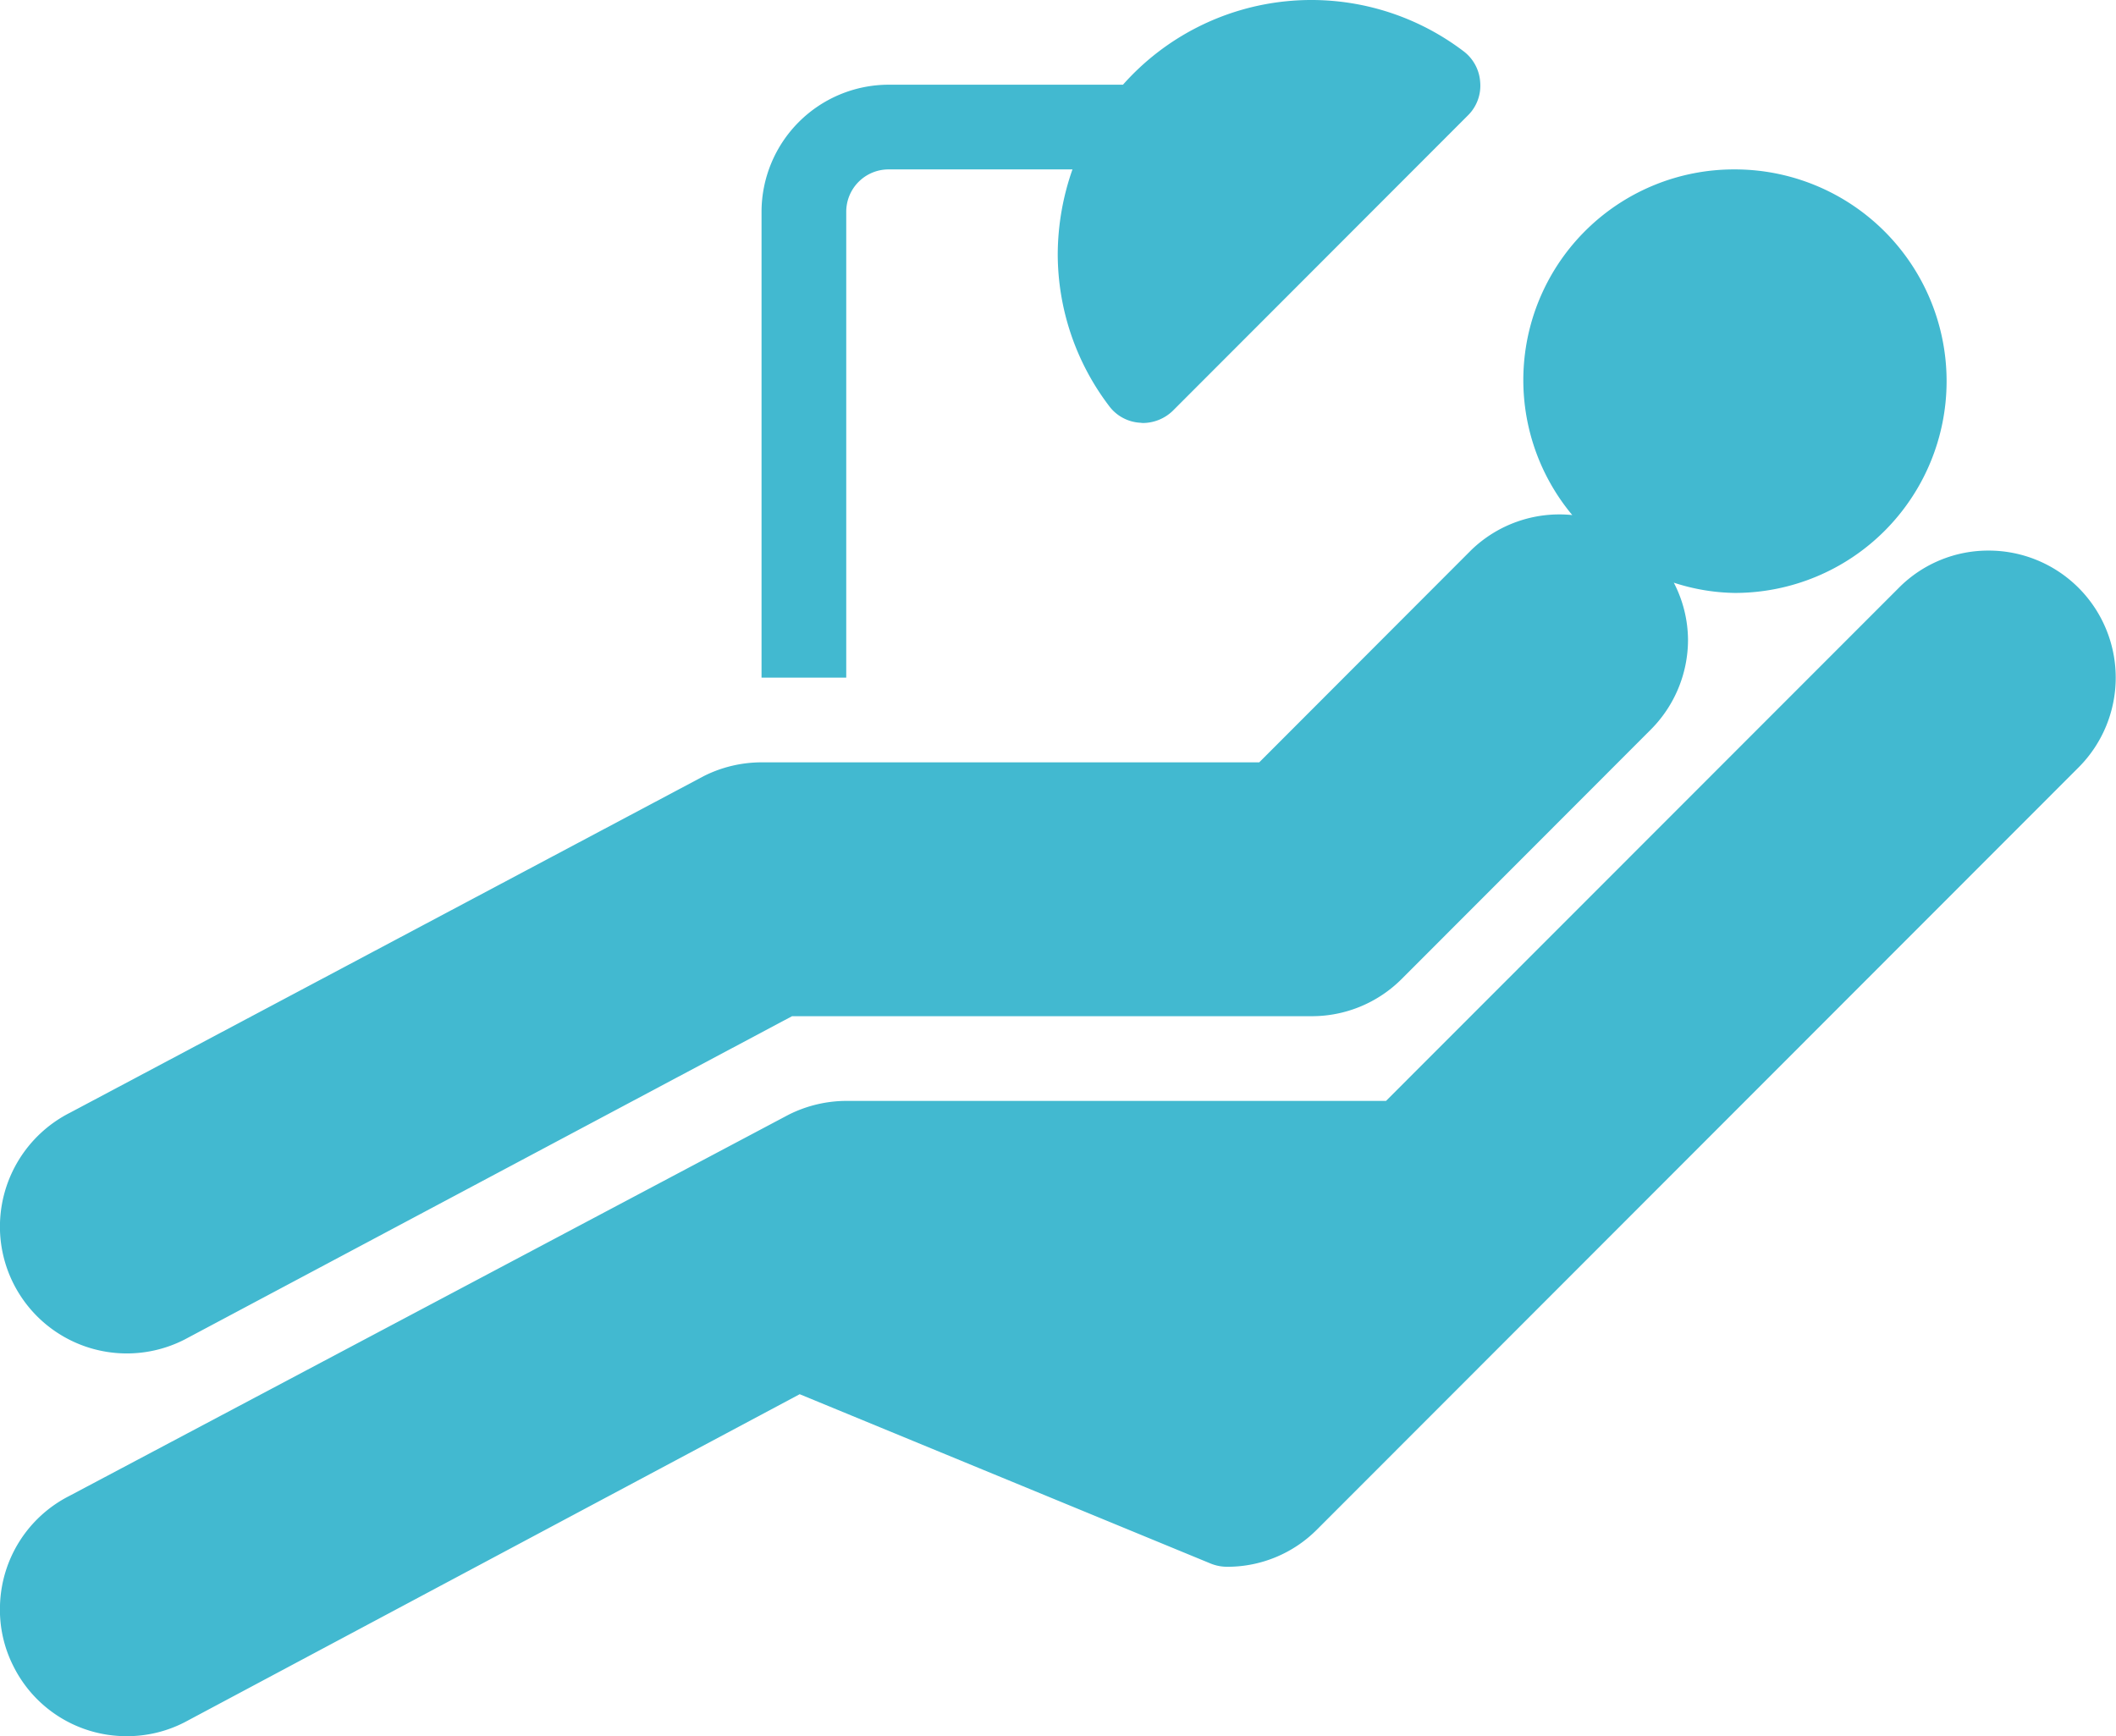 <svg xmlns="http://www.w3.org/2000/svg" width="80.44" height="66" viewBox="0 0 80.44 66">
  <defs>
    <style>
      .cls-1 {
        fill: #42b9d0;
        fill-rule: evenodd;
      }
    </style>
  </defs>
  <path id="icon06.svg" class="cls-1" d="M2118.63,1853.5a4.8,4.8,0,0,1-4.31-2.66,4.736,4.736,0,0,1-.51-2.31,4.816,4.816,0,0,1,2.63-4.16l27.34-14.49a4.915,4.915,0,0,1,2.2-.53h20.52l19.5-19.51a4.787,4.787,0,0,1,3.41-1.41h0.01a4.83,4.83,0,0,1,3.41,8.24l-28.96,28.98a4.8,4.8,0,0,1-3.41,1.41,1.668,1.668,0,0,1-.62-0.12l-15.63-6.44-23.38,12.47A4.786,4.786,0,0,1,2118.63,1853.5Zm61.13-59.56a8.008,8.008,0,0,0-6.18,13.14,4.818,4.818,0,0,0-3.84,1.33l-8.06,8.07h-18.92a4.893,4.893,0,0,0-2.19.52l-24.1,12.8a4.859,4.859,0,0,0-2.66,4.49,4.824,4.824,0,0,0,7.02,4.13l23.09-12.29h19.75a4.828,4.828,0,0,0,3.42-1.41l9.47-9.48a4.837,4.837,0,0,0,1.42-3.42,4.774,4.774,0,0,0-.54-2.17,7.782,7.782,0,0,0,2.32.39A8.05,8.05,0,0,0,2179.76,1793.94Zm-33.78,1.61a1.609,1.609,0,0,1,1.61-1.61h6.99a9.812,9.812,0,0,0-.56,3.22,9.56,9.56,0,0,0,1.95,5.77,1.583,1.583,0,0,0,1.18.64c0.03,0,.07.01,0.11,0.01a1.647,1.647,0,0,0,1.14-.47l11.22-11.23a1.582,1.582,0,0,0,.46-1.25,1.6,1.6,0,0,0-.63-1.18,9.571,9.571,0,0,0-12.95,1.27h-8.91a4.84,4.84,0,0,0-4.83,4.83v17.71h3.22v-17.71Z" transform="translate(-2113.81 -1787.5)"/>
</svg>
